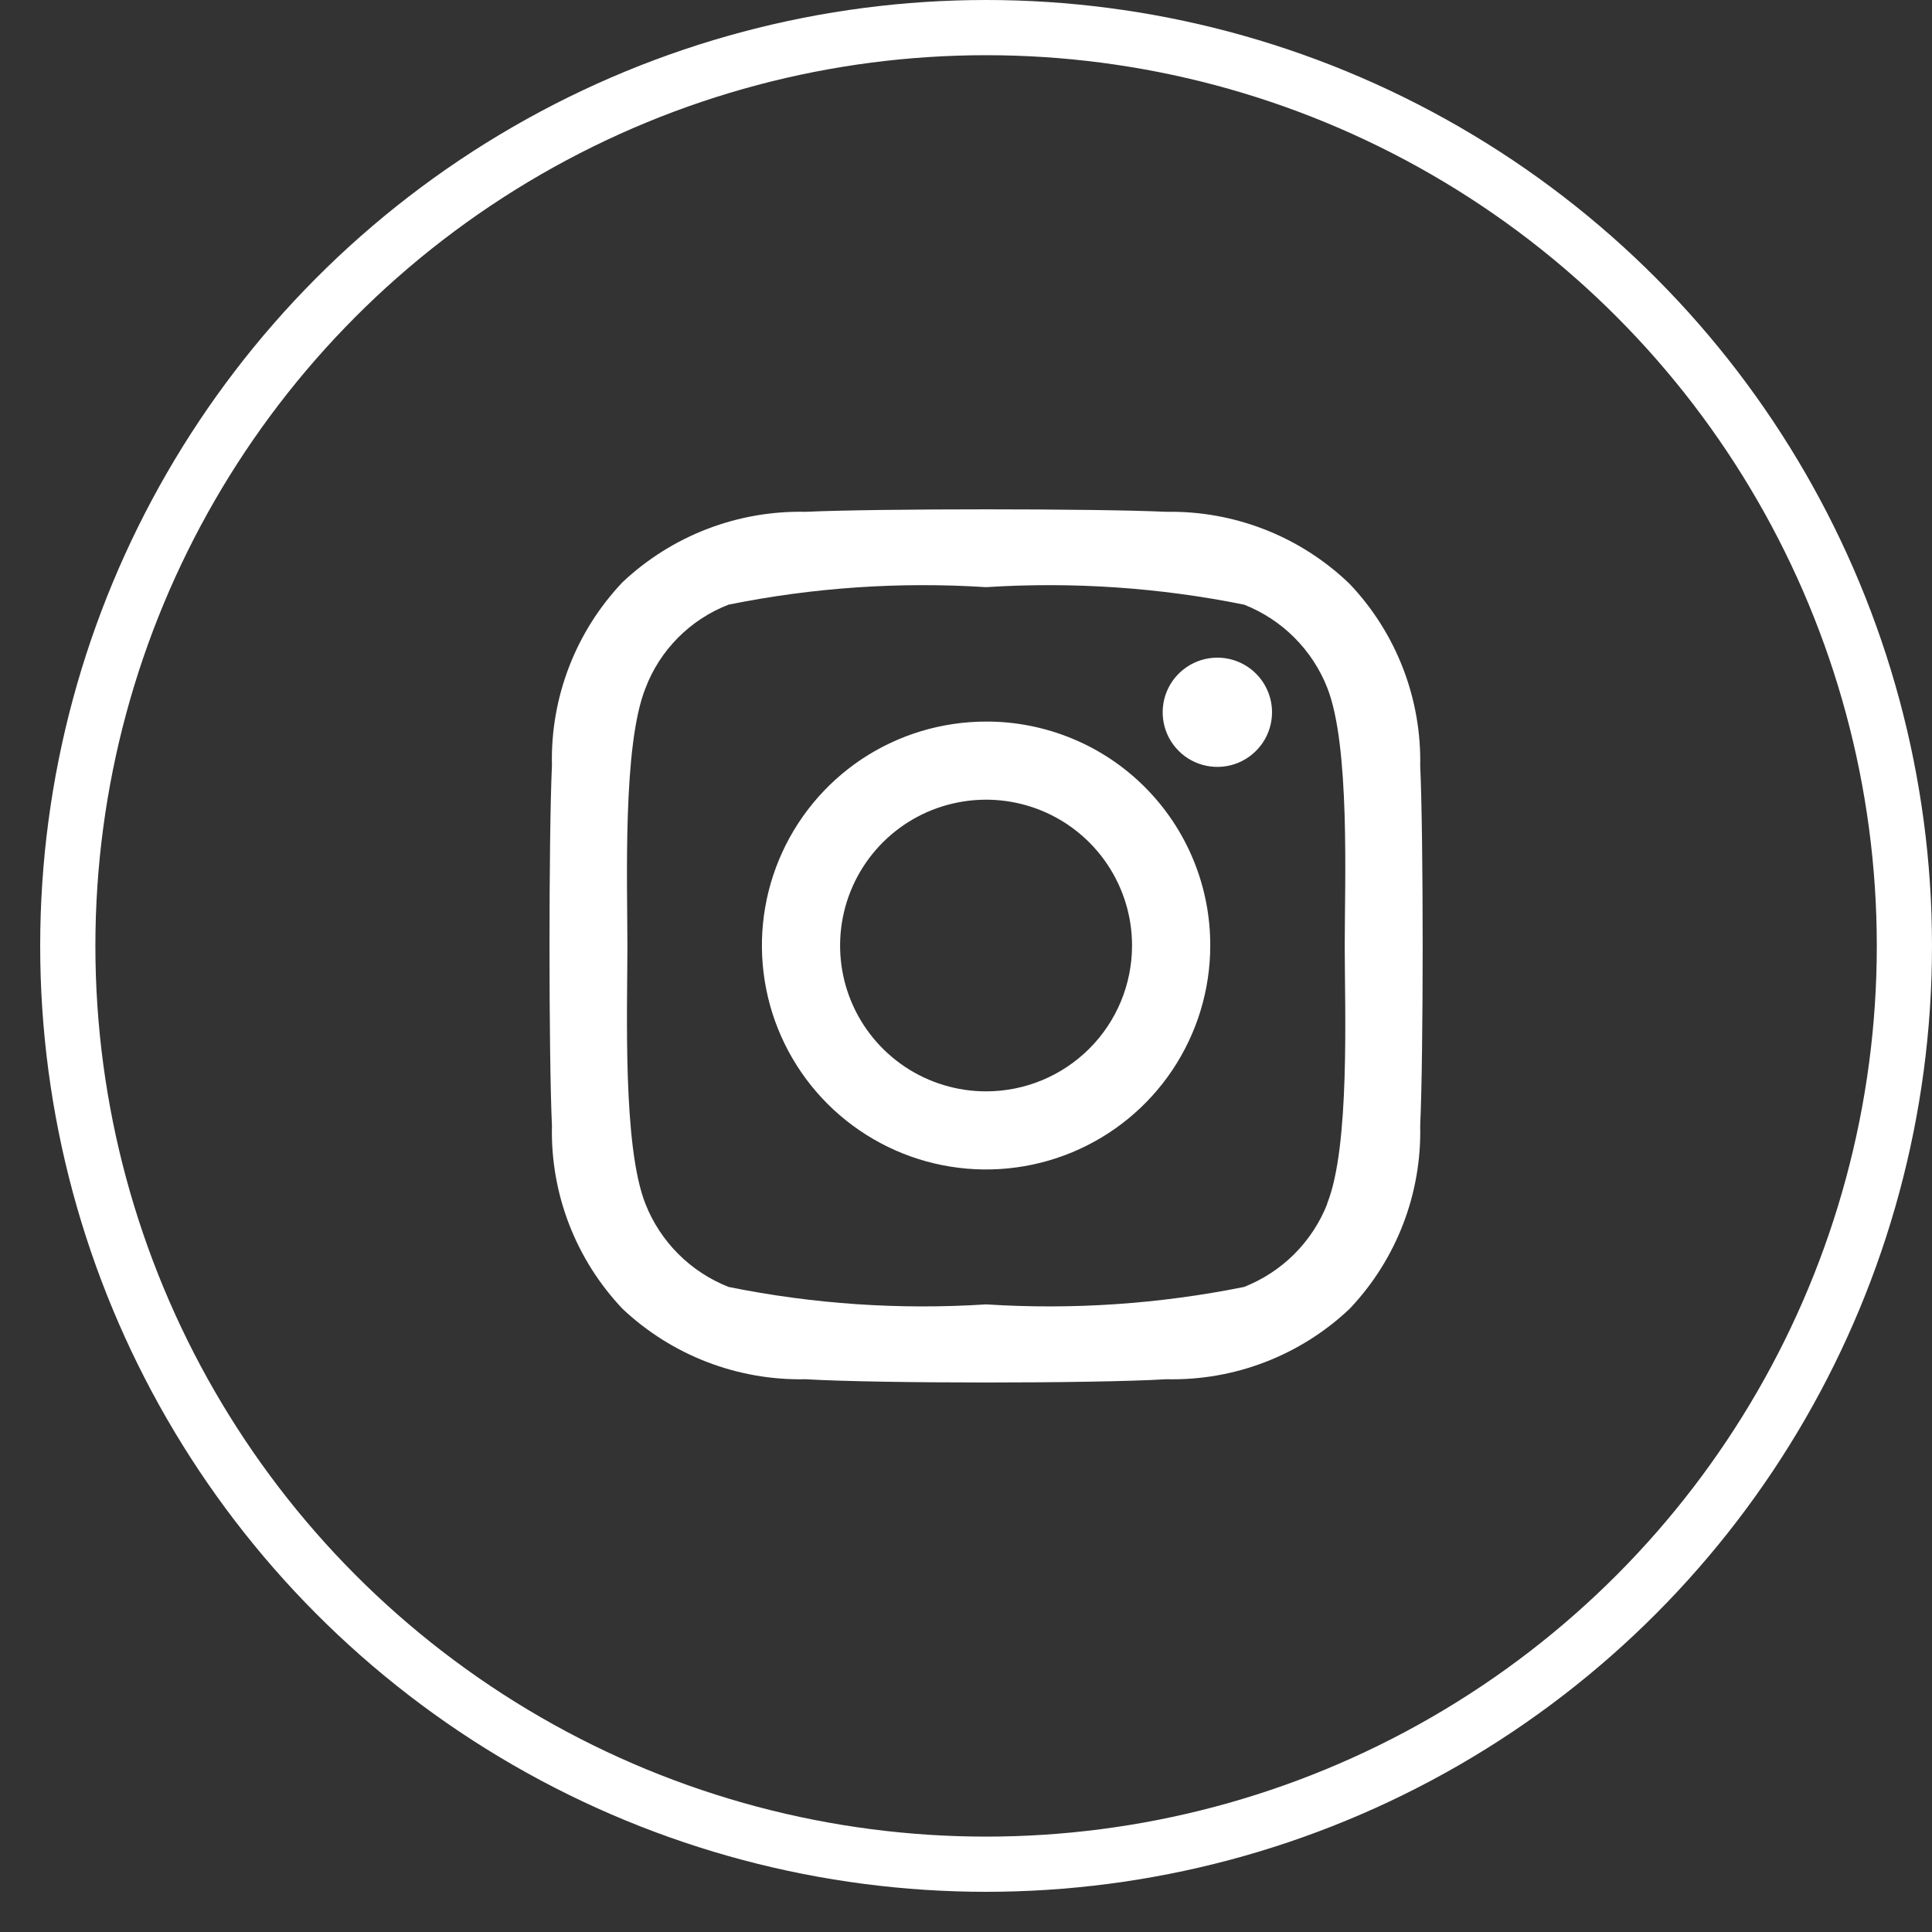 <svg width="35" height="35" viewBox="0 0 35 35" fill="none" xmlns="http://www.w3.org/2000/svg">
<rect x="0" y="0" width="35" height="35" fill="#333333" stroke="none"/>
<circle cx="17.864" cy="17.136" r="16.636" stroke="white"/>
<path d="M17.864 13.072C17.06 13.072 16.275 13.31 15.607 13.755C14.94 14.201 14.419 14.835 14.112 15.576C13.804 16.318 13.724 17.134 13.881 17.921C14.037 18.707 14.424 19.43 14.992 19.998C15.56 20.565 16.284 20.952 17.071 21.108C17.859 21.265 18.676 21.184 19.418 20.877C20.16 20.57 20.794 20.05 21.24 19.383C21.686 18.716 21.925 17.931 21.925 17.129C21.926 16.596 21.822 16.068 21.618 15.575C21.415 15.082 21.115 14.634 20.738 14.257C20.361 13.88 19.913 13.581 19.419 13.378C18.926 13.175 18.397 13.07 17.864 13.072ZM17.864 19.771C17.34 19.771 16.829 19.616 16.394 19.326C15.959 19.035 15.62 18.623 15.42 18.14C15.22 17.657 15.168 17.126 15.27 16.613C15.372 16.101 15.624 15.63 15.993 15.261C16.363 14.891 16.835 14.639 17.348 14.538C17.861 14.436 18.392 14.488 18.876 14.688C19.359 14.888 19.772 15.227 20.062 15.661C20.353 16.096 20.508 16.606 20.508 17.129C20.508 17.83 20.23 18.502 19.734 18.997C19.238 19.493 18.565 19.771 17.864 19.771ZM23.044 12.903C23.044 13.099 22.986 13.291 22.877 13.453C22.768 13.616 22.613 13.743 22.432 13.818C22.251 13.893 22.052 13.912 21.86 13.874C21.668 13.836 21.491 13.742 21.353 13.603C21.214 13.465 21.12 13.289 21.082 13.097C21.044 12.905 21.063 12.706 21.138 12.525C21.213 12.344 21.34 12.19 21.503 12.081C21.666 11.972 21.857 11.914 22.053 11.914C22.316 11.914 22.568 12.018 22.754 12.204C22.939 12.389 23.044 12.641 23.044 12.903ZM25.728 13.893C25.757 12.663 25.298 11.471 24.45 10.578C23.561 9.721 22.368 9.251 21.132 9.272C19.845 9.212 15.883 9.212 14.595 9.272C13.364 9.245 12.172 9.704 11.277 10.548C10.43 11.441 9.97 12.633 9.999 13.863C9.94 15.15 9.94 19.108 9.999 20.395C9.97 21.625 10.43 22.816 11.277 23.71C12.172 24.554 13.364 25.013 14.595 24.986C15.902 25.065 19.825 25.065 21.132 24.986C22.363 25.015 23.556 24.556 24.45 23.71C25.298 22.816 25.757 21.625 25.728 20.395C25.788 19.108 25.788 15.15 25.728 13.863V13.893ZM24.044 21.81C23.91 22.15 23.707 22.459 23.448 22.718C23.189 22.977 22.879 23.179 22.539 23.314C21.001 23.624 19.429 23.731 17.864 23.63C16.301 23.731 14.733 23.625 13.198 23.314C12.858 23.179 12.548 22.977 12.289 22.718C12.03 22.459 11.827 22.15 11.693 21.81C11.277 20.761 11.366 18.287 11.366 17.139C11.366 15.991 11.277 13.507 11.693 12.468C11.823 12.124 12.025 11.812 12.284 11.551C12.544 11.29 12.855 11.087 13.198 10.954C14.733 10.643 16.301 10.537 17.864 10.637C19.429 10.537 21.001 10.643 22.539 10.954C22.879 11.088 23.189 11.291 23.448 11.55C23.707 11.809 23.91 12.118 24.044 12.458C24.46 13.507 24.361 15.981 24.361 17.129C24.361 18.277 24.46 20.761 24.044 21.8V21.81Z" fill="white"/>
</svg>
